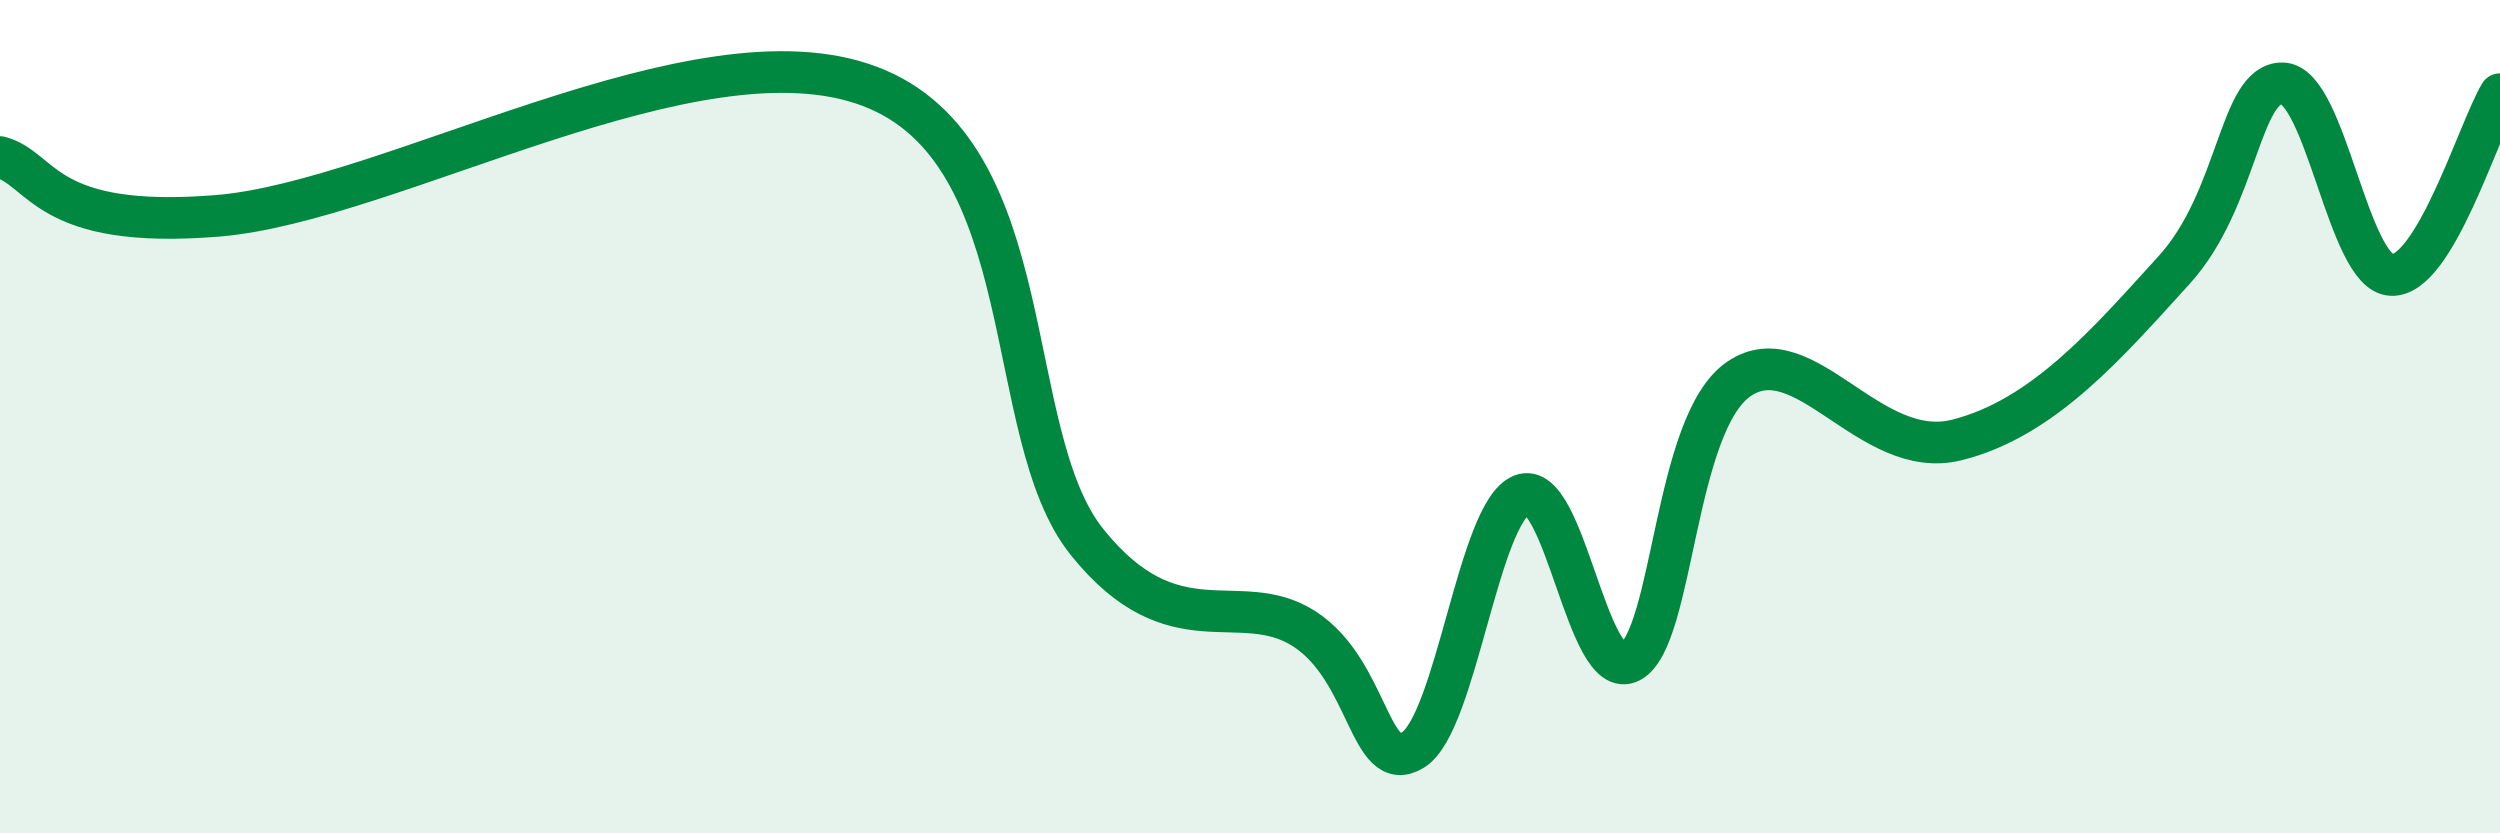 
    <svg width="60" height="20" viewBox="0 0 60 20" xmlns="http://www.w3.org/2000/svg">
      <path
        d="M 0,3.77 C 1.04,4.05 1.05,5.52 5.22,5.18 C 9.39,4.84 16.7,0.5 20.87,2.07 C 25.04,3.64 24,10.41 26.09,13.01 C 28.18,15.61 29.74,14.09 31.3,15.09 C 32.86,16.09 32.87,18.64 33.91,18 C 34.95,17.36 35.48,12.3 36.52,11.88 C 37.56,11.46 38.09,16.44 39.13,15.88 C 40.17,15.32 40.17,10.15 41.74,9.09 C 43.31,8.03 44.87,11.08 46.96,10.56 C 49.05,10.04 50.61,8.2 52.17,6.49 C 53.73,4.78 53.74,1.98 54.78,2 C 55.82,2.02 56.35,6.55 57.39,6.6 C 58.43,6.65 59.48,3.13 60,2.26L60 20L0 20Z"
        fill="#008740"
        opacity="0.1"
        stroke-linecap="round"
        stroke-linejoin="round"
      />
      <path
        d="M 0,3.77 C 1.04,4.05 1.05,5.52 5.22,5.18 C 9.39,4.84 16.7,0.5 20.87,2.07 C 25.04,3.64 24,10.41 26.09,13.01 C 28.18,15.61 29.74,14.09 31.3,15.09 C 32.86,16.09 32.87,18.64 33.91,18 C 34.95,17.36 35.48,12.3 36.52,11.88 C 37.56,11.46 38.09,16.44 39.13,15.88 C 40.17,15.32 40.17,10.15 41.74,9.09 C 43.31,8.03 44.87,11.08 46.96,10.56 C 49.05,10.04 50.61,8.2 52.17,6.49 C 53.73,4.78 53.74,1.98 54.78,2 C 55.82,2.02 56.35,6.55 57.39,6.6 C 58.43,6.65 59.48,3.13 60,2.26"
        stroke="#008740"
        stroke-width="1"
        fill="none"
        stroke-linecap="round"
        stroke-linejoin="round"
      />
    </svg>
  